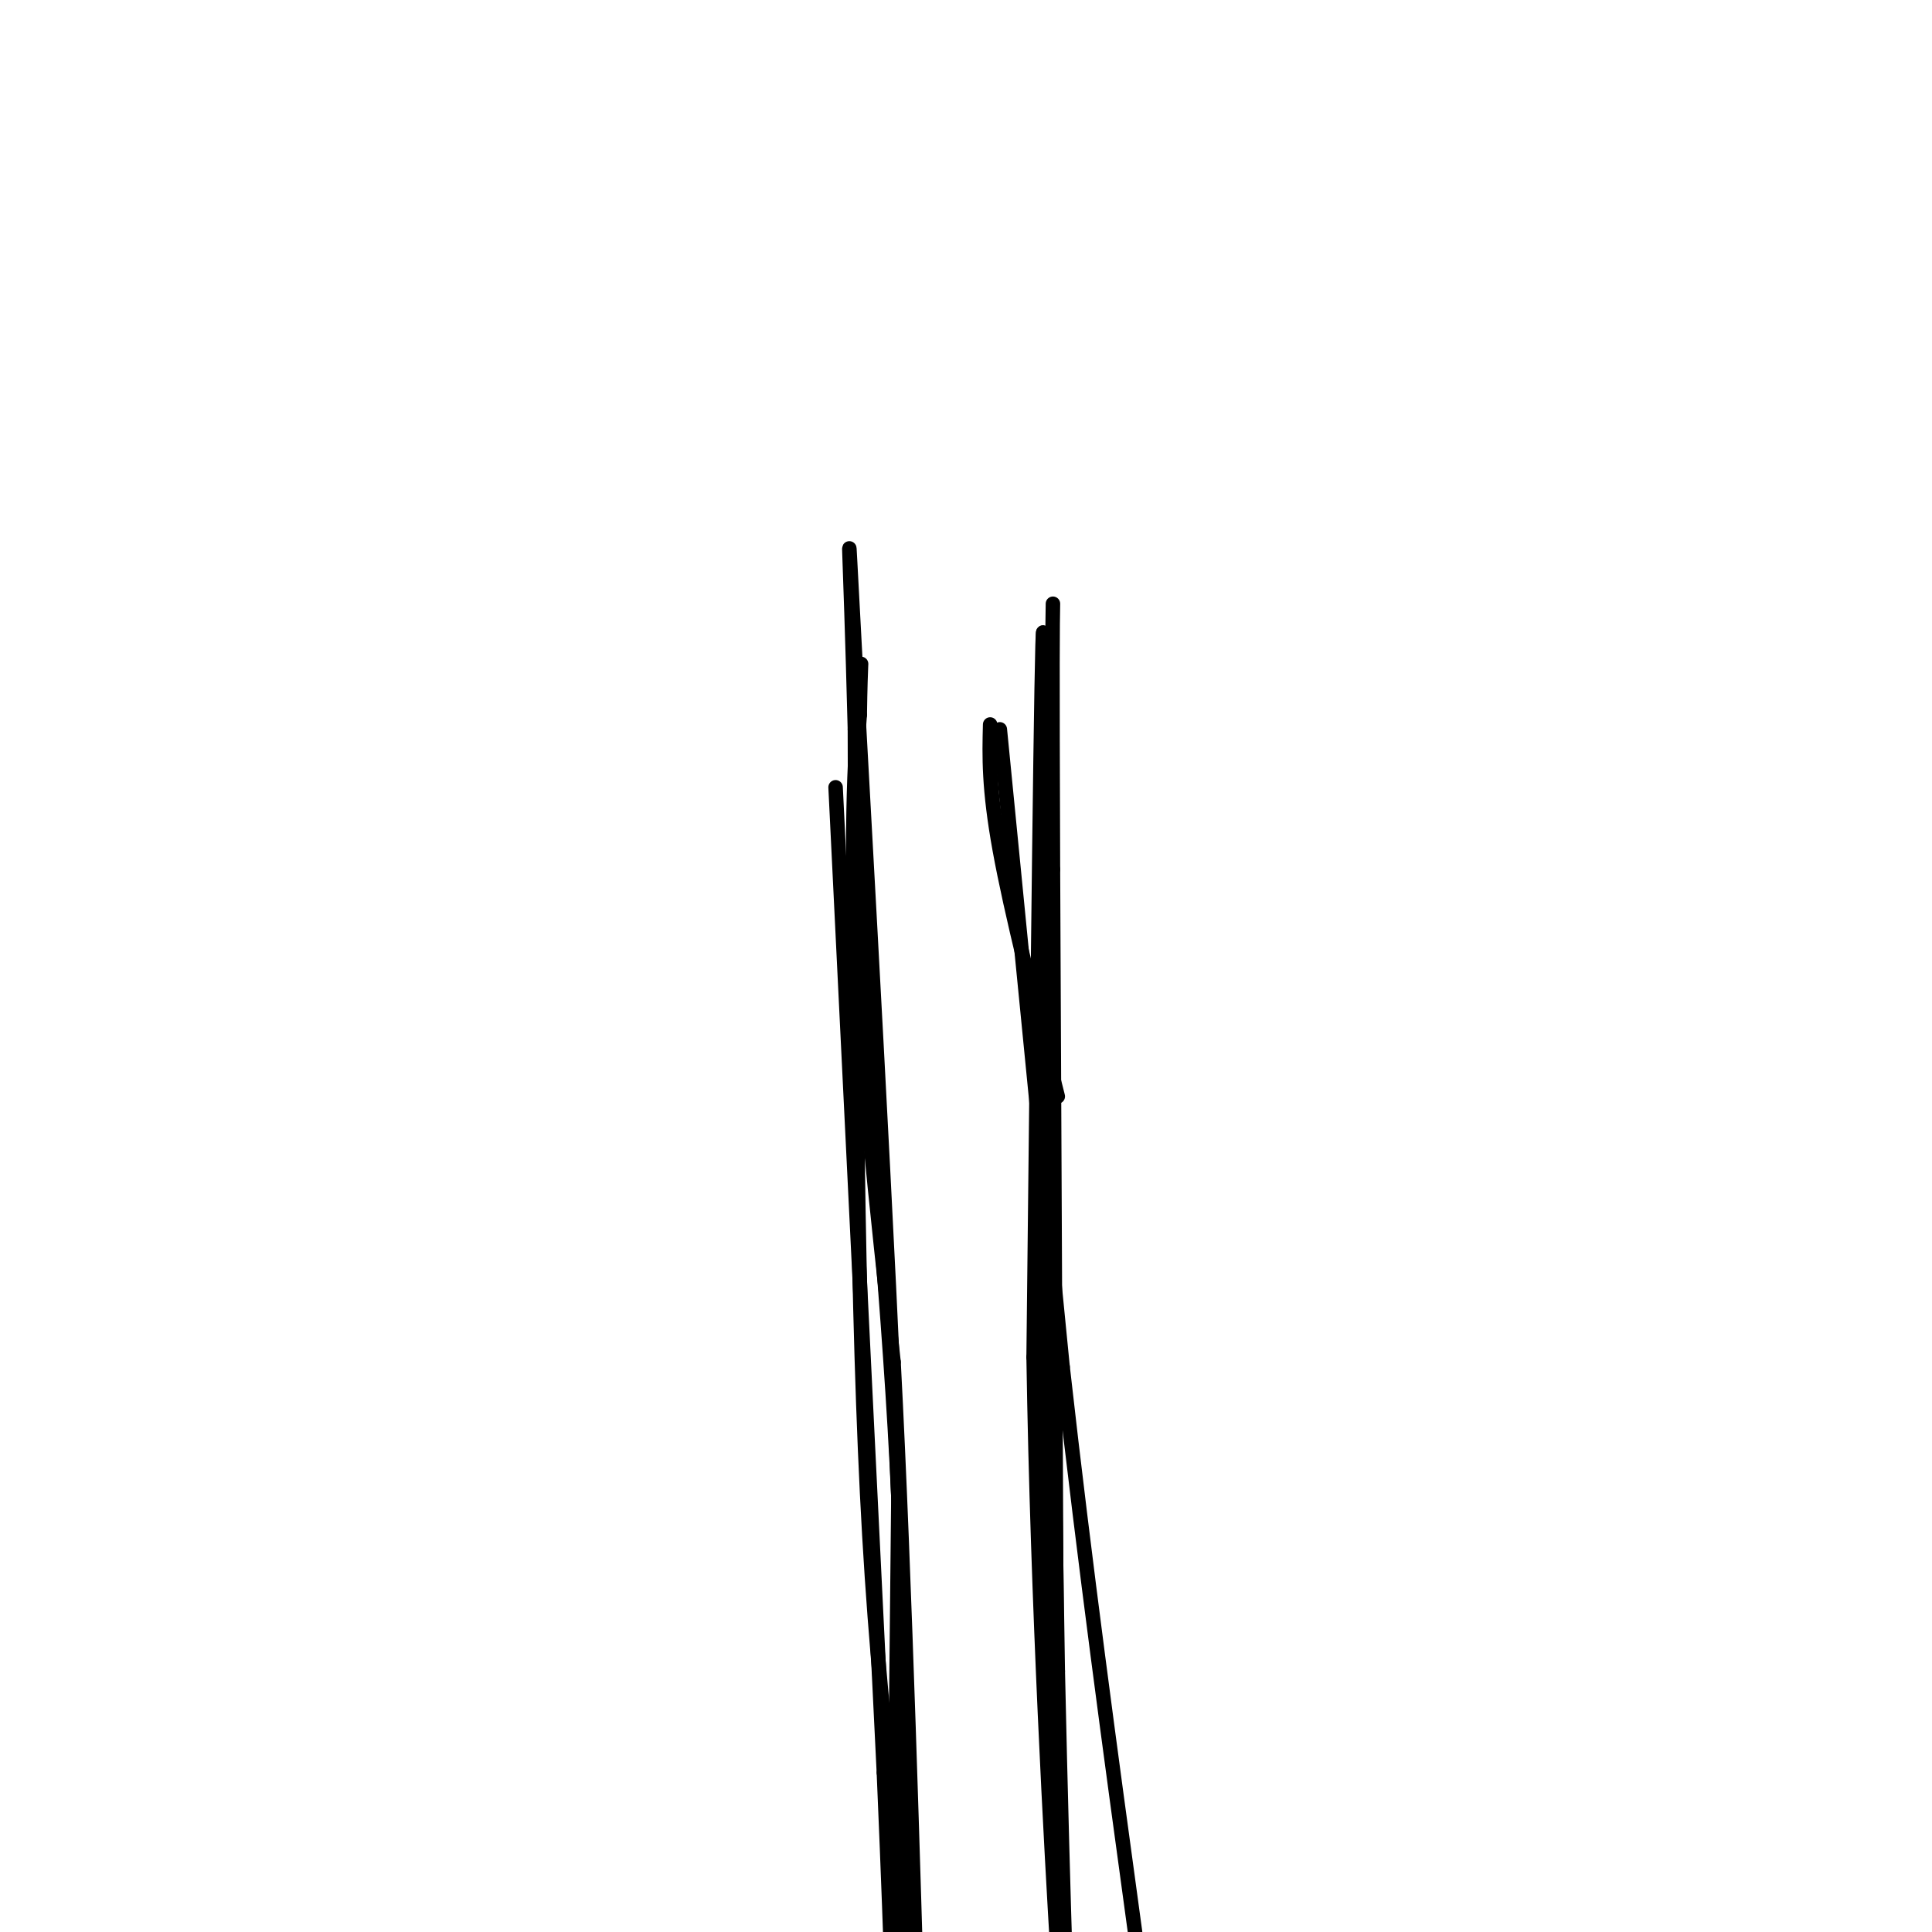 <svg viewBox='0 0 400 400' version='1.1' xmlns='http://www.w3.org/2000/svg' xmlns:xlink='http://www.w3.org/1999/xlink'><g fill='none' stroke='#000000' stroke-width='3' stroke-linecap='round' stroke-linejoin='round'><path d='M205,150c-0.167,6.583 -0.333,13.167 2,26c2.333,12.833 7.167,31.917 12,51'/><path d='M207,151c0.000,0.000 13.000,132.000 13,132'/><path d='M220,283c4.667,41.500 9.833,79.250 15,117'/><path d='M173,163c0.000,0.000 10.000,204.000 10,204'/><path d='M183,367c1.956,45.200 1.844,56.200 2,41c0.156,-15.200 0.578,-56.600 1,-98'/><path d='M186,310c-1.622,-37.378 -6.178,-81.822 -8,-110c-1.822,-28.178 -0.911,-40.089 0,-52'/><path d='M178,148c0.155,-11.381 0.542,-13.833 0,-6c-0.542,7.833 -2.012,25.952 -1,51c1.012,25.048 4.506,57.024 8,89'/><path d='M185,282c2.356,44.644 4.244,111.756 5,137c0.756,25.244 0.378,8.622 0,-8'/><path d='M190,411c-2.089,-14.489 -7.311,-46.711 -10,-93c-2.689,-46.289 -2.844,-106.644 -3,-167'/><path d='M177,151c-1.000,-38.929 -2.000,-52.750 0,-16c2.000,36.750 7.000,124.071 9,175c2.000,50.929 1.000,65.464 0,80'/><path d='M186,390c0.089,19.733 0.311,29.067 1,33c0.689,3.933 1.844,2.467 3,1'/><path d='M216,153c0.000,0.000 3.000,193.000 3,193'/><path d='M219,346c1.133,51.978 2.467,85.422 2,74c-0.467,-11.422 -2.733,-67.711 -5,-124'/><path d='M216,296c-0.833,-48.167 -0.417,-106.583 0,-165'/><path d='M216,131c-0.333,-2.500 -1.167,73.750 -2,150'/><path d='M214,281c0.800,51.200 3.800,104.200 5,124c1.200,19.800 0.600,6.400 0,-7'/><path d='M219,398c-0.167,-37.500 -0.583,-127.750 -1,-218'/><path d='M218,180c-0.167,-45.500 -0.083,-50.250 0,-55'/></g>
</svg>